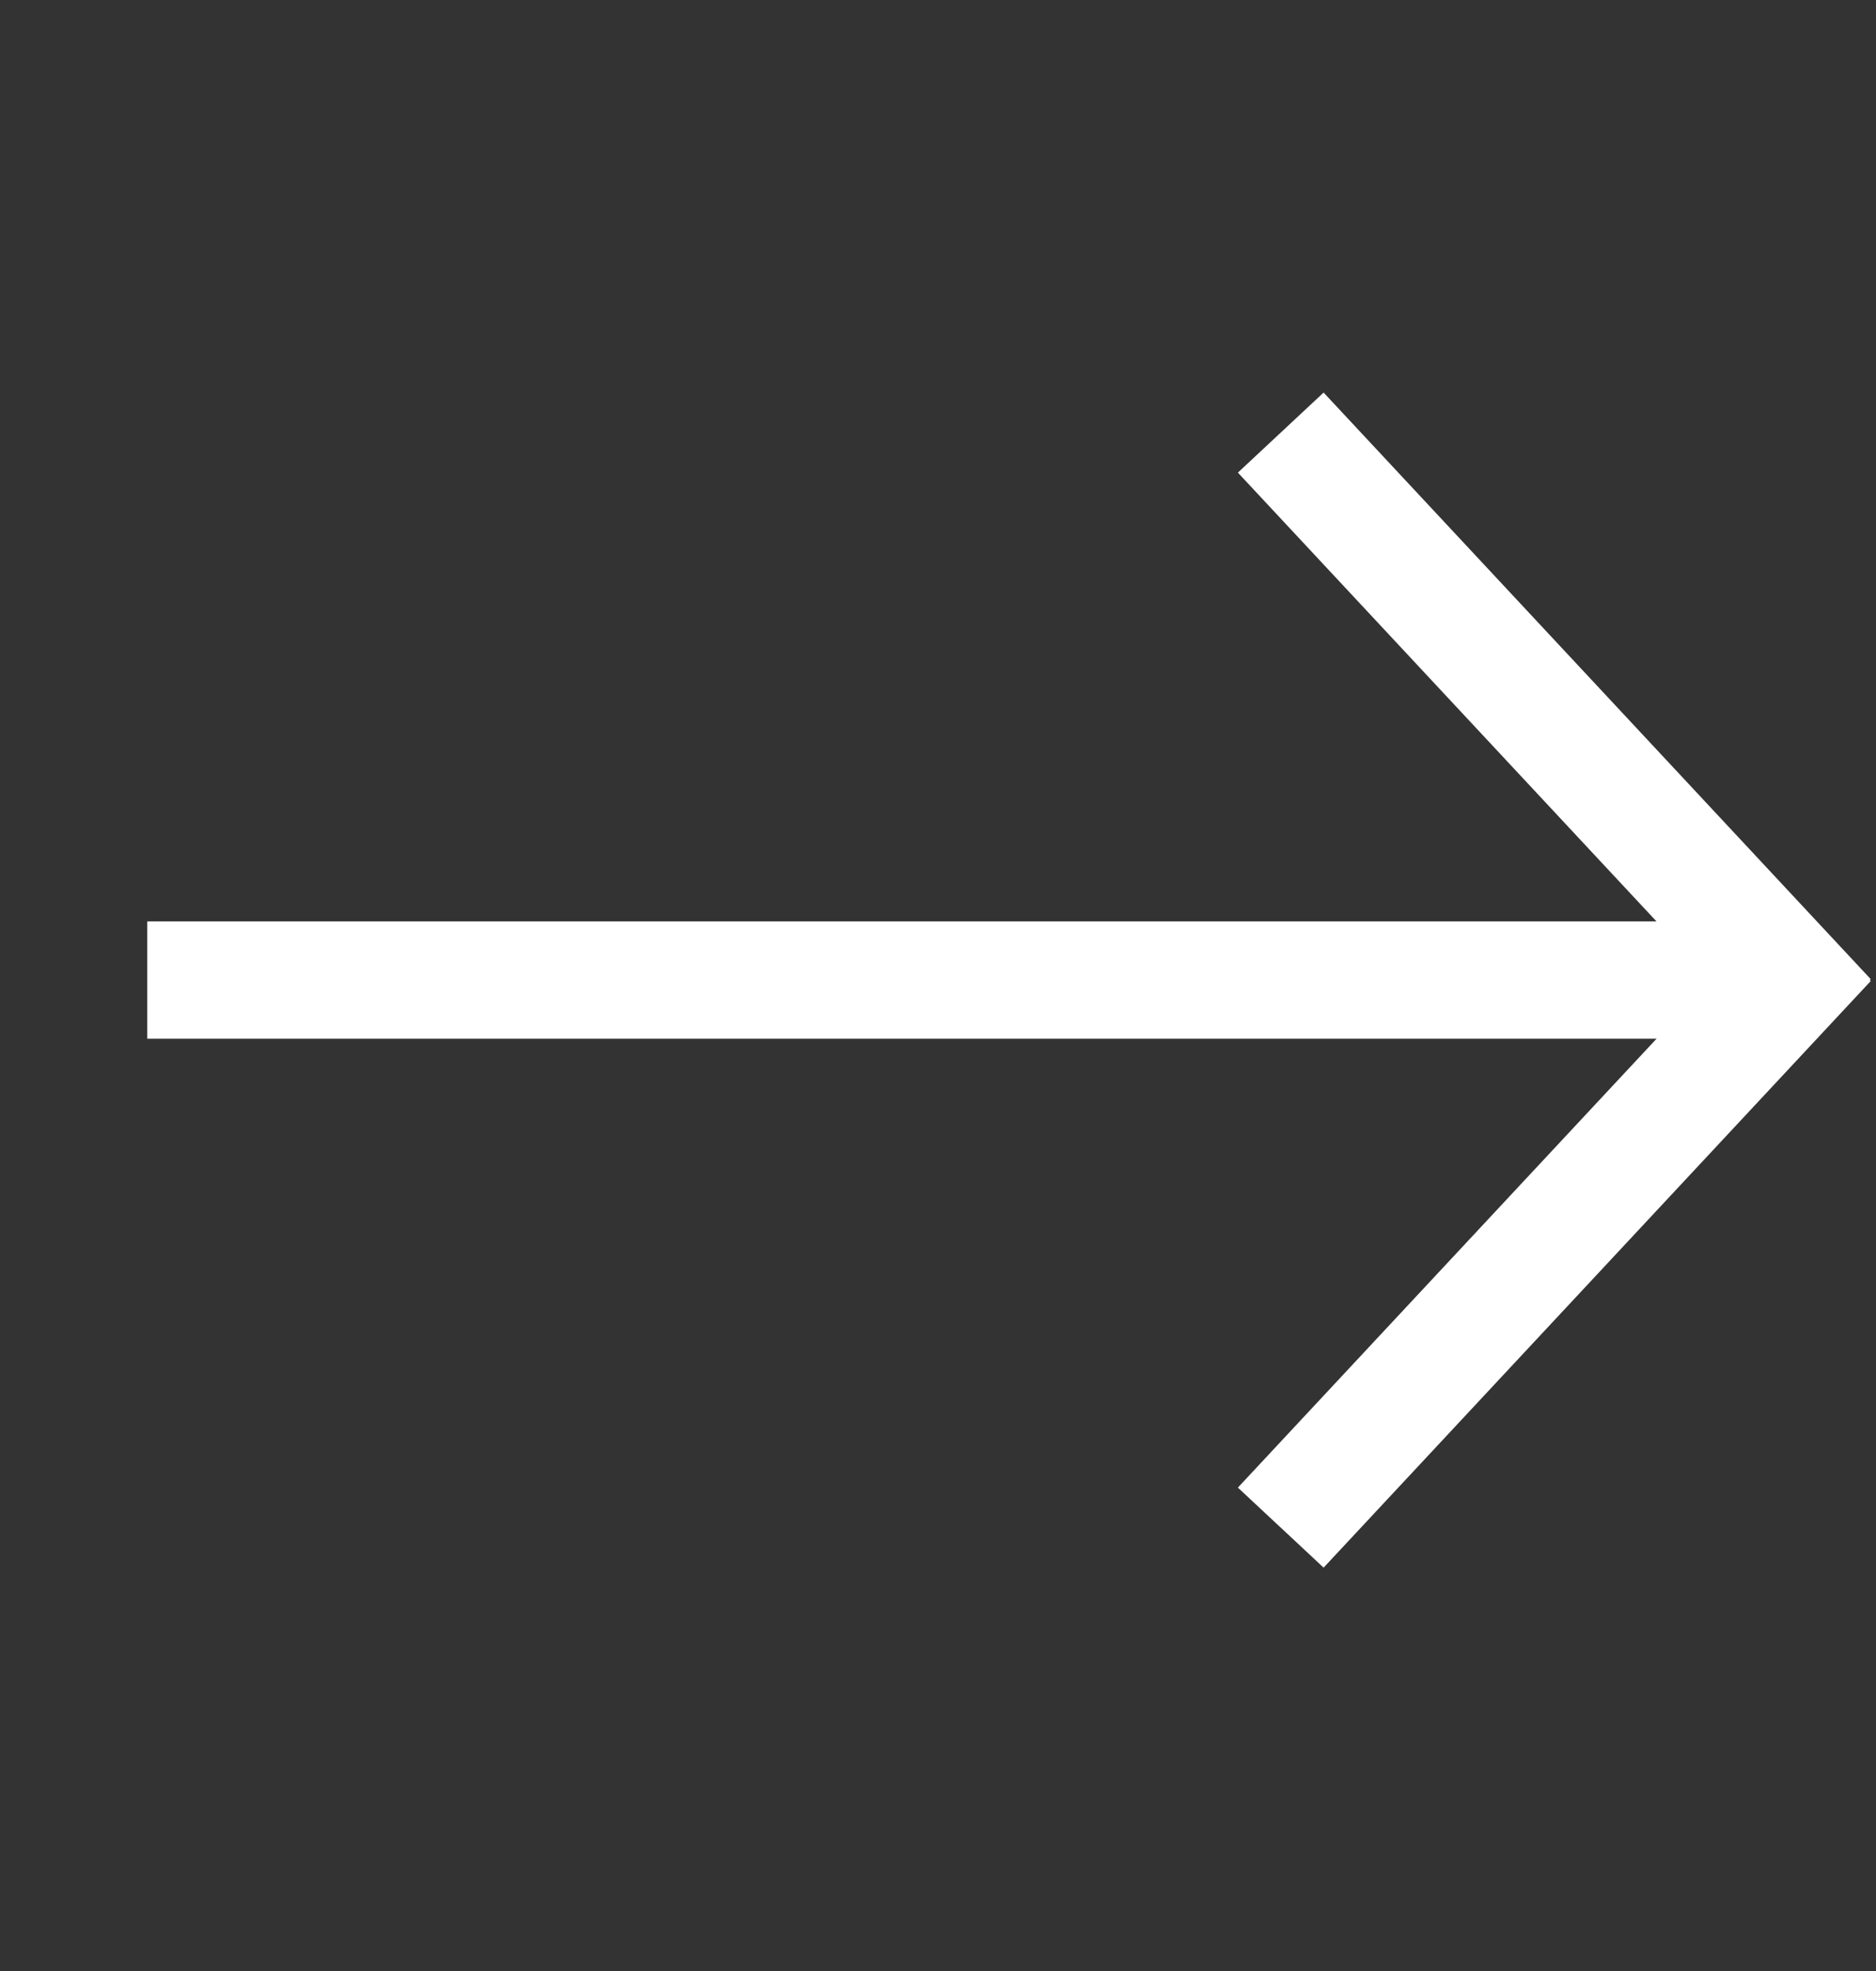 <svg width="20" height="21" viewBox="0 0 20 21" fill="none" xmlns="http://www.w3.org/2000/svg">
<rect x="0" y="0" width="20" height="21" fill="#333333" stroke="none"/>
<path d="M13.654 16.276L19.487 10.026" stroke="white" stroke-width="1.25"/>
<path d="M13.654 4.609L19.487 10.859" stroke="white" stroke-width="1.25"/>
<path d="M19.07 10.442L1.57 10.442" stroke="white" stroke-width="1.25"/>
</svg>
